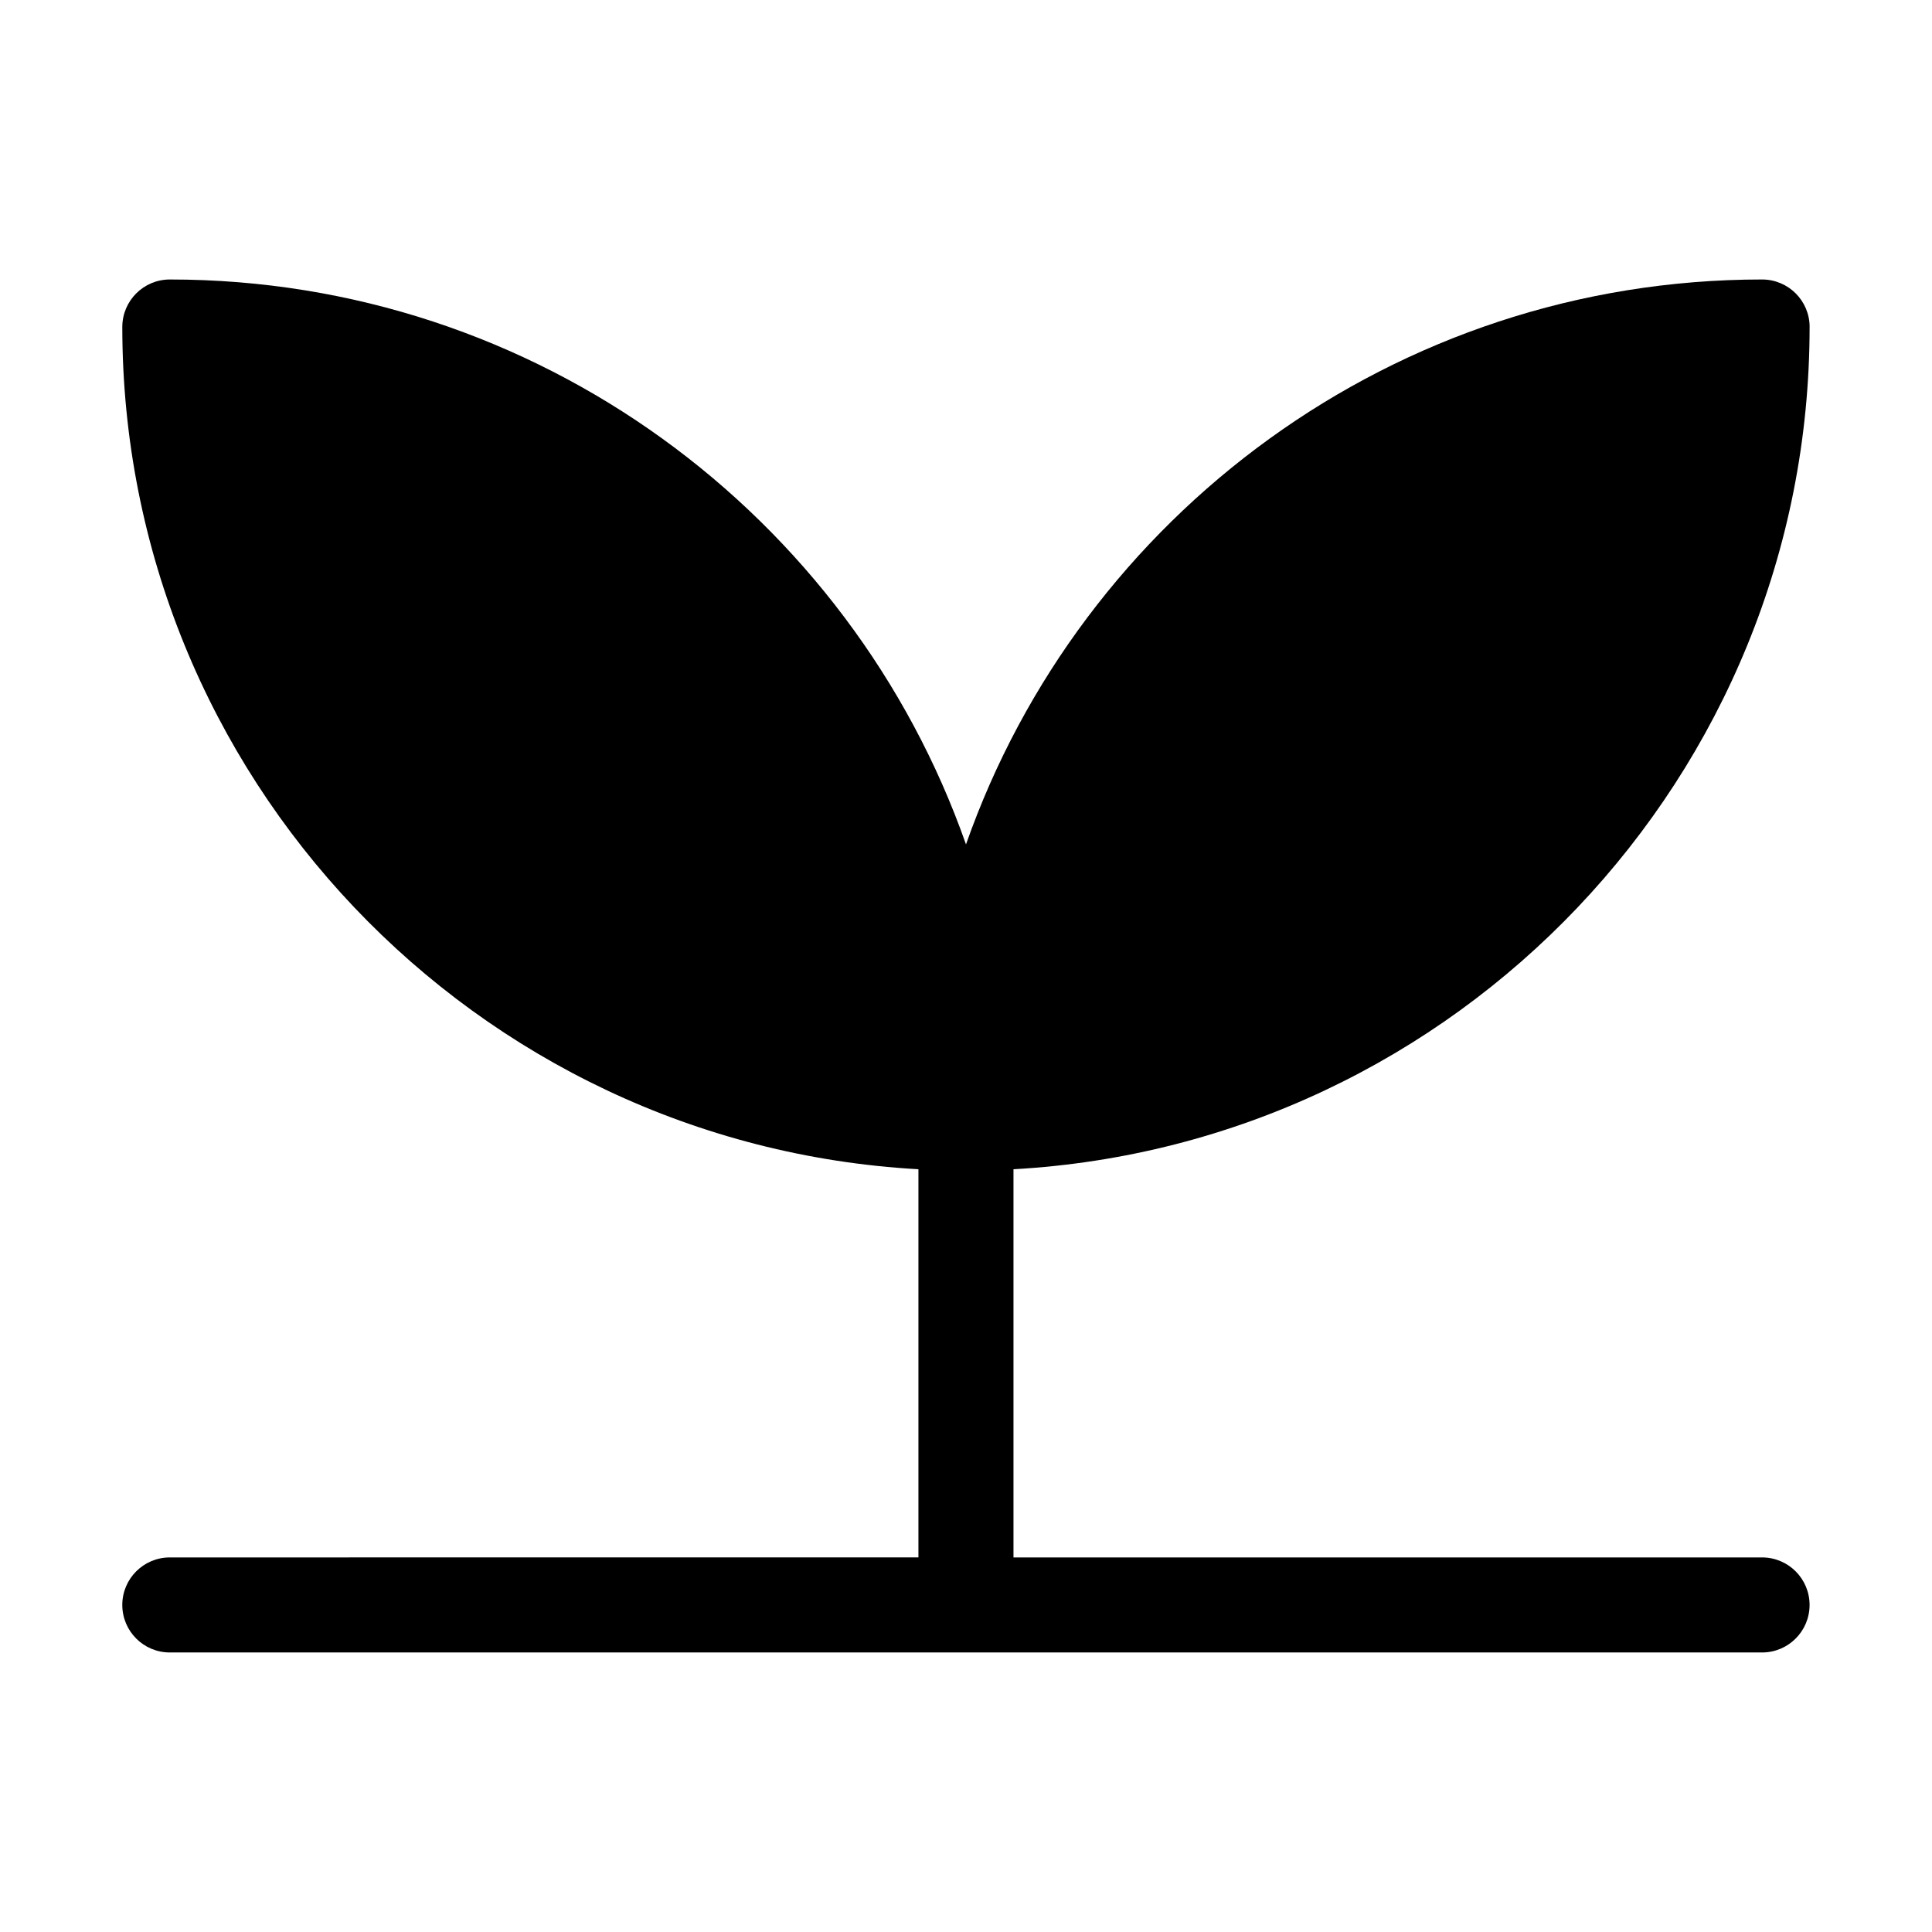 <?xml version="1.0" encoding="UTF-8"?>
<!-- Uploaded to: ICON Repo, www.svgrepo.com, Generator: ICON Repo Mixer Tools -->
<svg fill="#000000" width="800px" height="800px" version="1.1" viewBox="144 144 512 512" xmlns="http://www.w3.org/2000/svg">
 <path d="m623.57 230.66c0-6.957-5.637-12.594-12.594-12.594-97.402-0.004-180.41 62.625-210.98 149.71-30.578-87.086-113.59-149.71-210.99-149.71-6.957 0-12.594 5.637-12.594 12.594 0 119.05 93.543 216.65 210.98 223.2v102.87l-198.39 0.004c-6.957 0-12.594 5.637-12.594 12.594s5.637 12.594 12.594 12.594h421.96c6.957 0 12.594-5.637 12.594-12.594s-5.637-12.594-12.594-12.594h-198.38v-102.87c117.44-6.555 210.98-104.15 210.98-223.2z"/>
</svg>